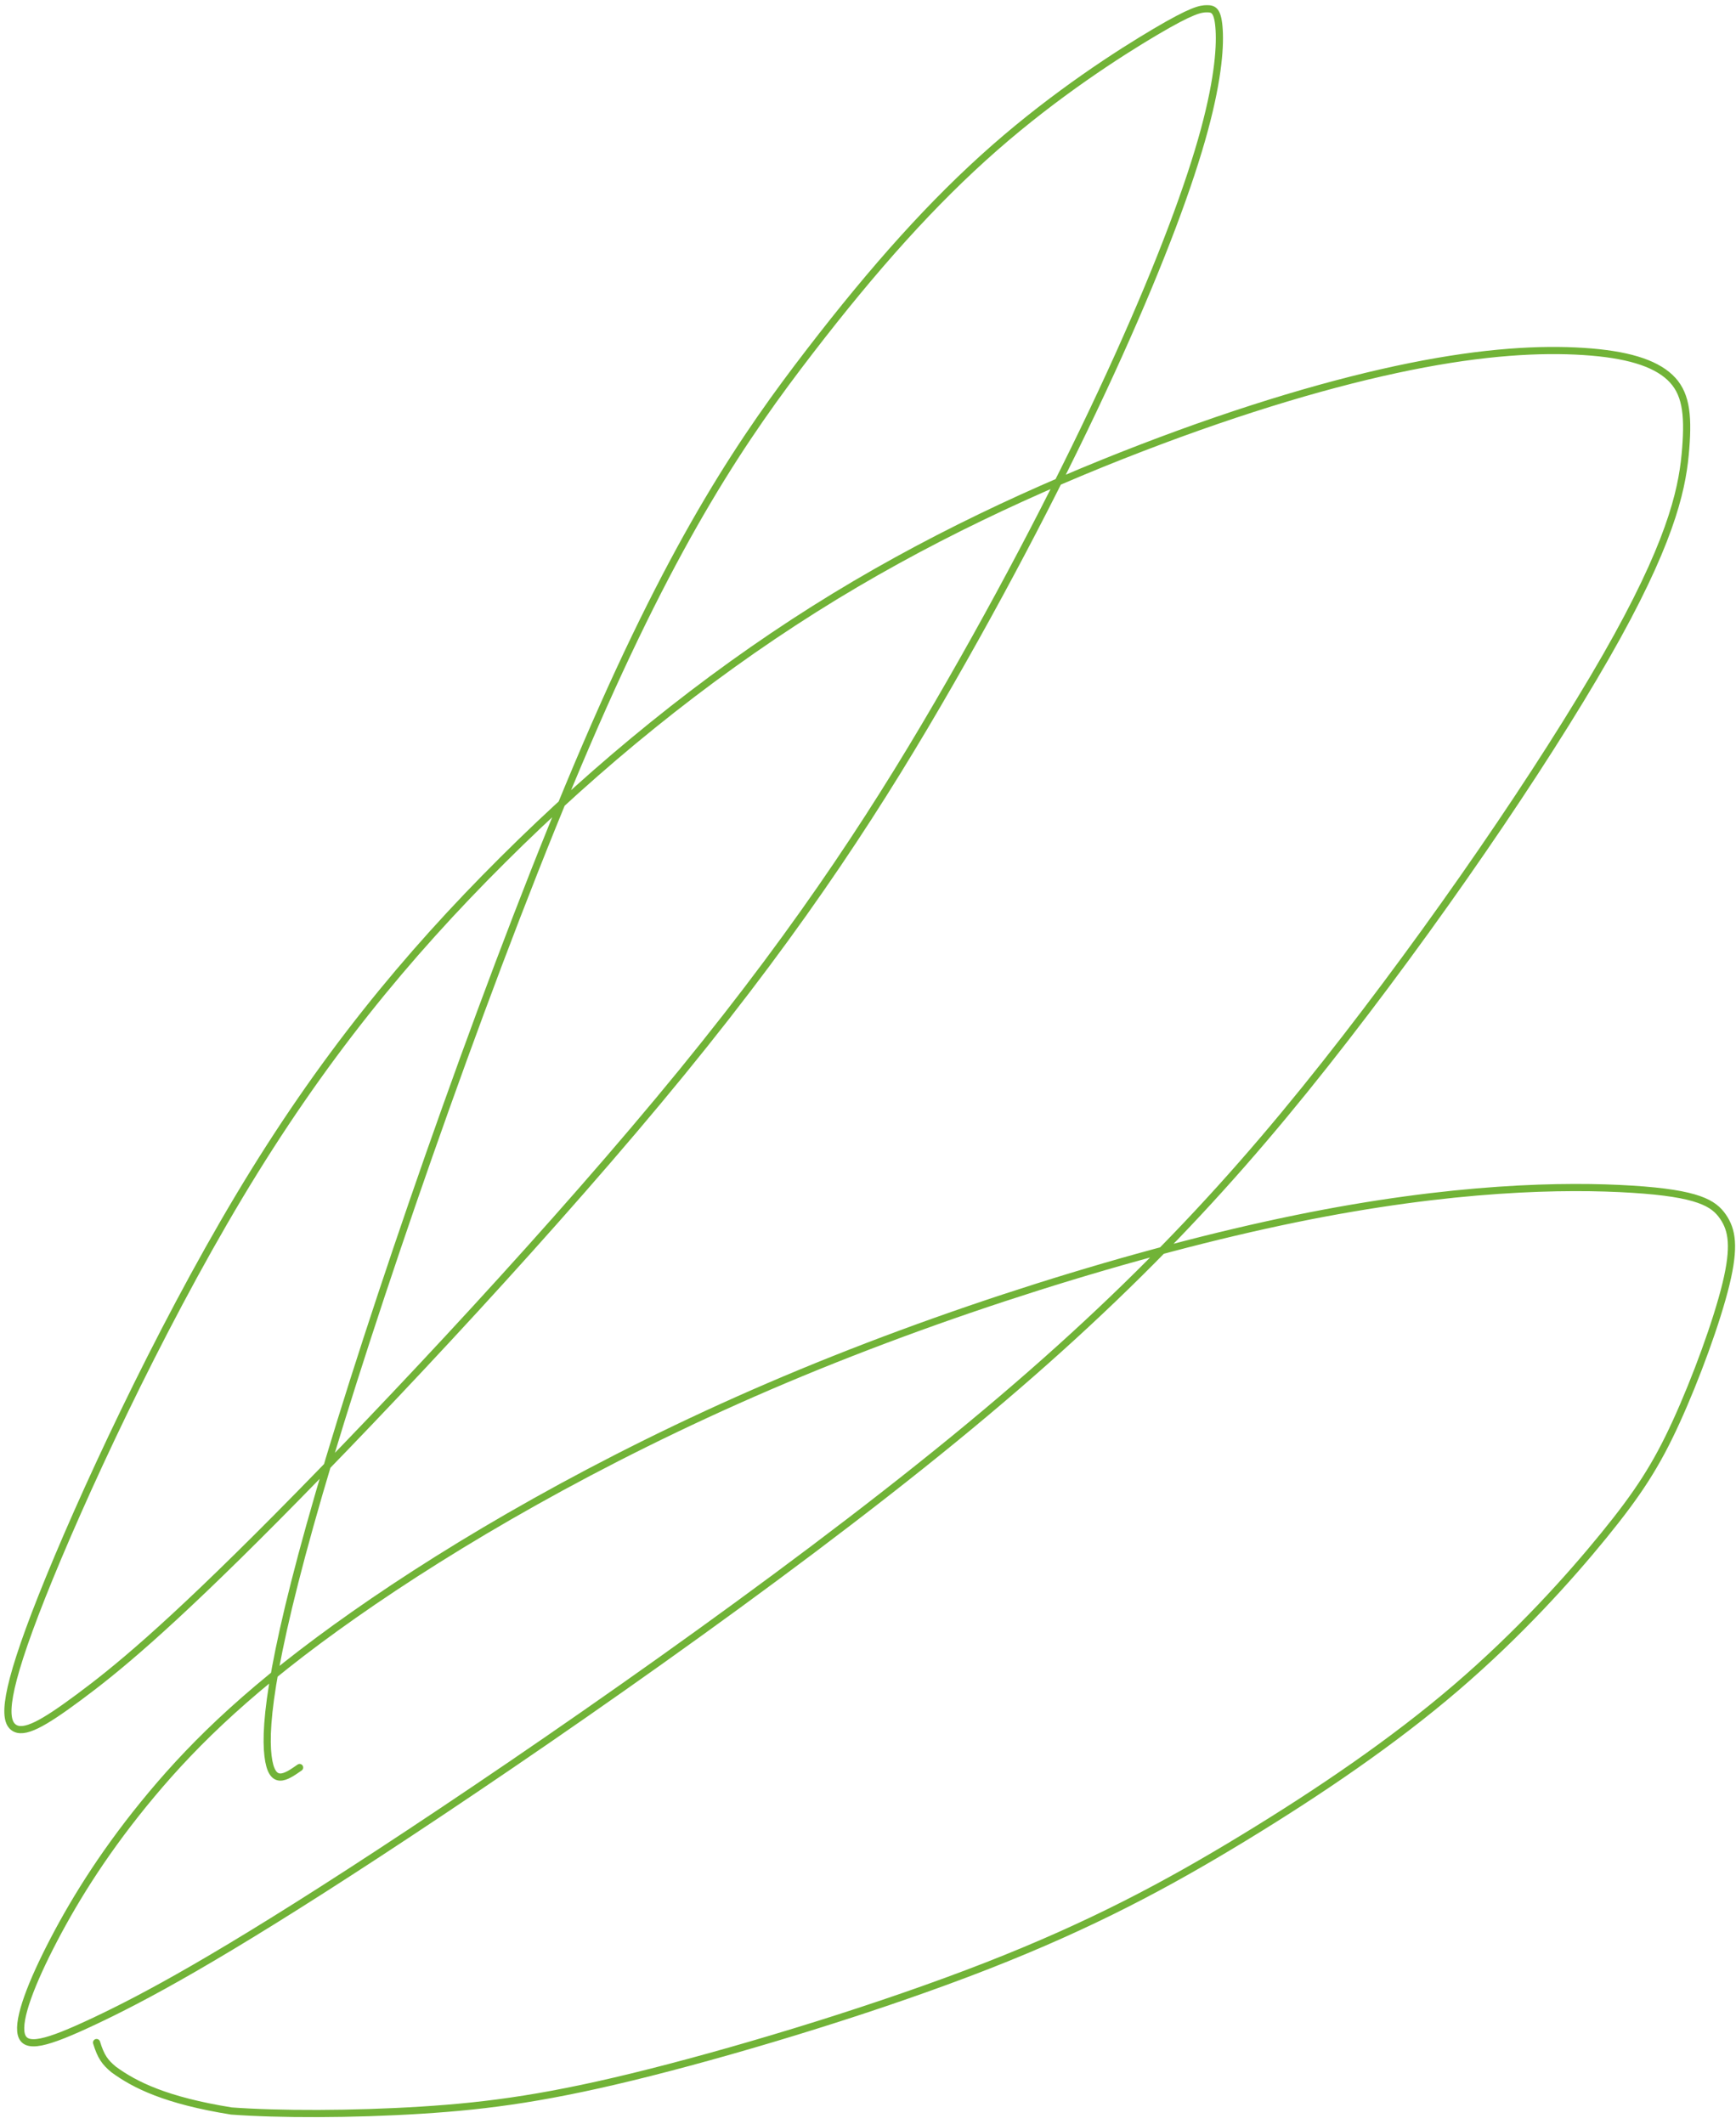 <?xml version="1.0" encoding="UTF-8"?> <svg xmlns="http://www.w3.org/2000/svg" width="242" height="296" viewBox="0 0 242 296" fill="none"><path d="M41.767 246.334C39.821 247.696 37.875 249.058 37.359 244.701C36.843 240.343 37.816 230.224 45.907 203.313C53.998 176.402 69.176 133.007 81.763 103.743C94.35 74.48 103.886 60.663 112.884 48.973C121.883 37.282 130.056 28.136 138.645 20.603C147.234 13.069 155.991 7.426 161.086 4.422C166.181 1.417 167.348 1.222 168.242 1.22C169.135 1.217 169.719 1.411 169.922 3.749C170.126 6.087 169.931 10.563 167.885 18.123C165.839 25.683 161.947 36.191 155.953 49.486C149.958 62.781 141.98 78.543 132.518 95.031C123.057 111.519 112.354 128.254 95.067 149.427C77.78 170.6 54.233 195.703 38.601 211.457C22.968 227.21 15.962 232.854 10.991 236.539C6.02 240.225 3.296 241.782 1.892 240.735C0.489 239.688 0.489 235.991 5.84 222.508C11.192 209.024 21.895 185.867 33.344 166.737C44.792 147.608 56.663 133.207 70.076 119.854C83.488 106.5 98.083 94.63 113.483 84.915C128.883 75.199 144.645 67.999 159.09 62.441C173.534 56.883 186.183 53.186 196.591 51.087C206.999 48.988 214.783 48.598 220.739 48.982C226.695 49.365 230.587 50.533 232.787 52.593C234.986 54.654 235.375 57.574 234.992 62.483C234.609 67.392 233.441 74.203 225.445 88.706C217.449 103.21 202.659 125.199 187.548 144.701C172.437 164.202 157.453 180.548 132.999 200.547C108.544 220.547 75.073 243.704 52.674 258.358C30.274 273.012 19.961 278.461 13.188 281.657C6.415 284.853 3.496 285.631 2.966 283.502C2.435 281.374 4.381 276.314 7.524 270.302C10.667 264.29 14.948 257.479 21.143 250.079C27.338 242.678 35.316 234.894 49.351 225.046C63.386 215.198 83.235 203.522 107.179 193.226C131.124 182.93 158.562 174.368 180.578 169.86C202.594 165.352 218.357 165.157 227.547 165.738C236.737 166.319 238.878 167.681 240.175 169.55C241.473 171.42 241.862 173.755 240.603 178.947C239.344 184.139 236.425 192.118 233.656 198.174C230.888 204.23 228.358 208.122 223.552 214.019C218.746 219.916 211.74 227.7 202.975 235.212C194.209 242.725 183.895 249.731 173.328 256.161C162.761 262.592 152.252 268.235 137.595 273.964C122.939 279.693 104.452 285.336 90.647 288.827C76.842 292.318 68.28 293.486 58.712 294.087C49.145 294.689 38.831 294.689 32.253 294.202C23.145 292.743 18.787 290.573 15.842 288.415C14.647 287.424 14.064 286.645 13.462 284.664" stroke="#71B337" stroke-linecap="round"></path></svg> 